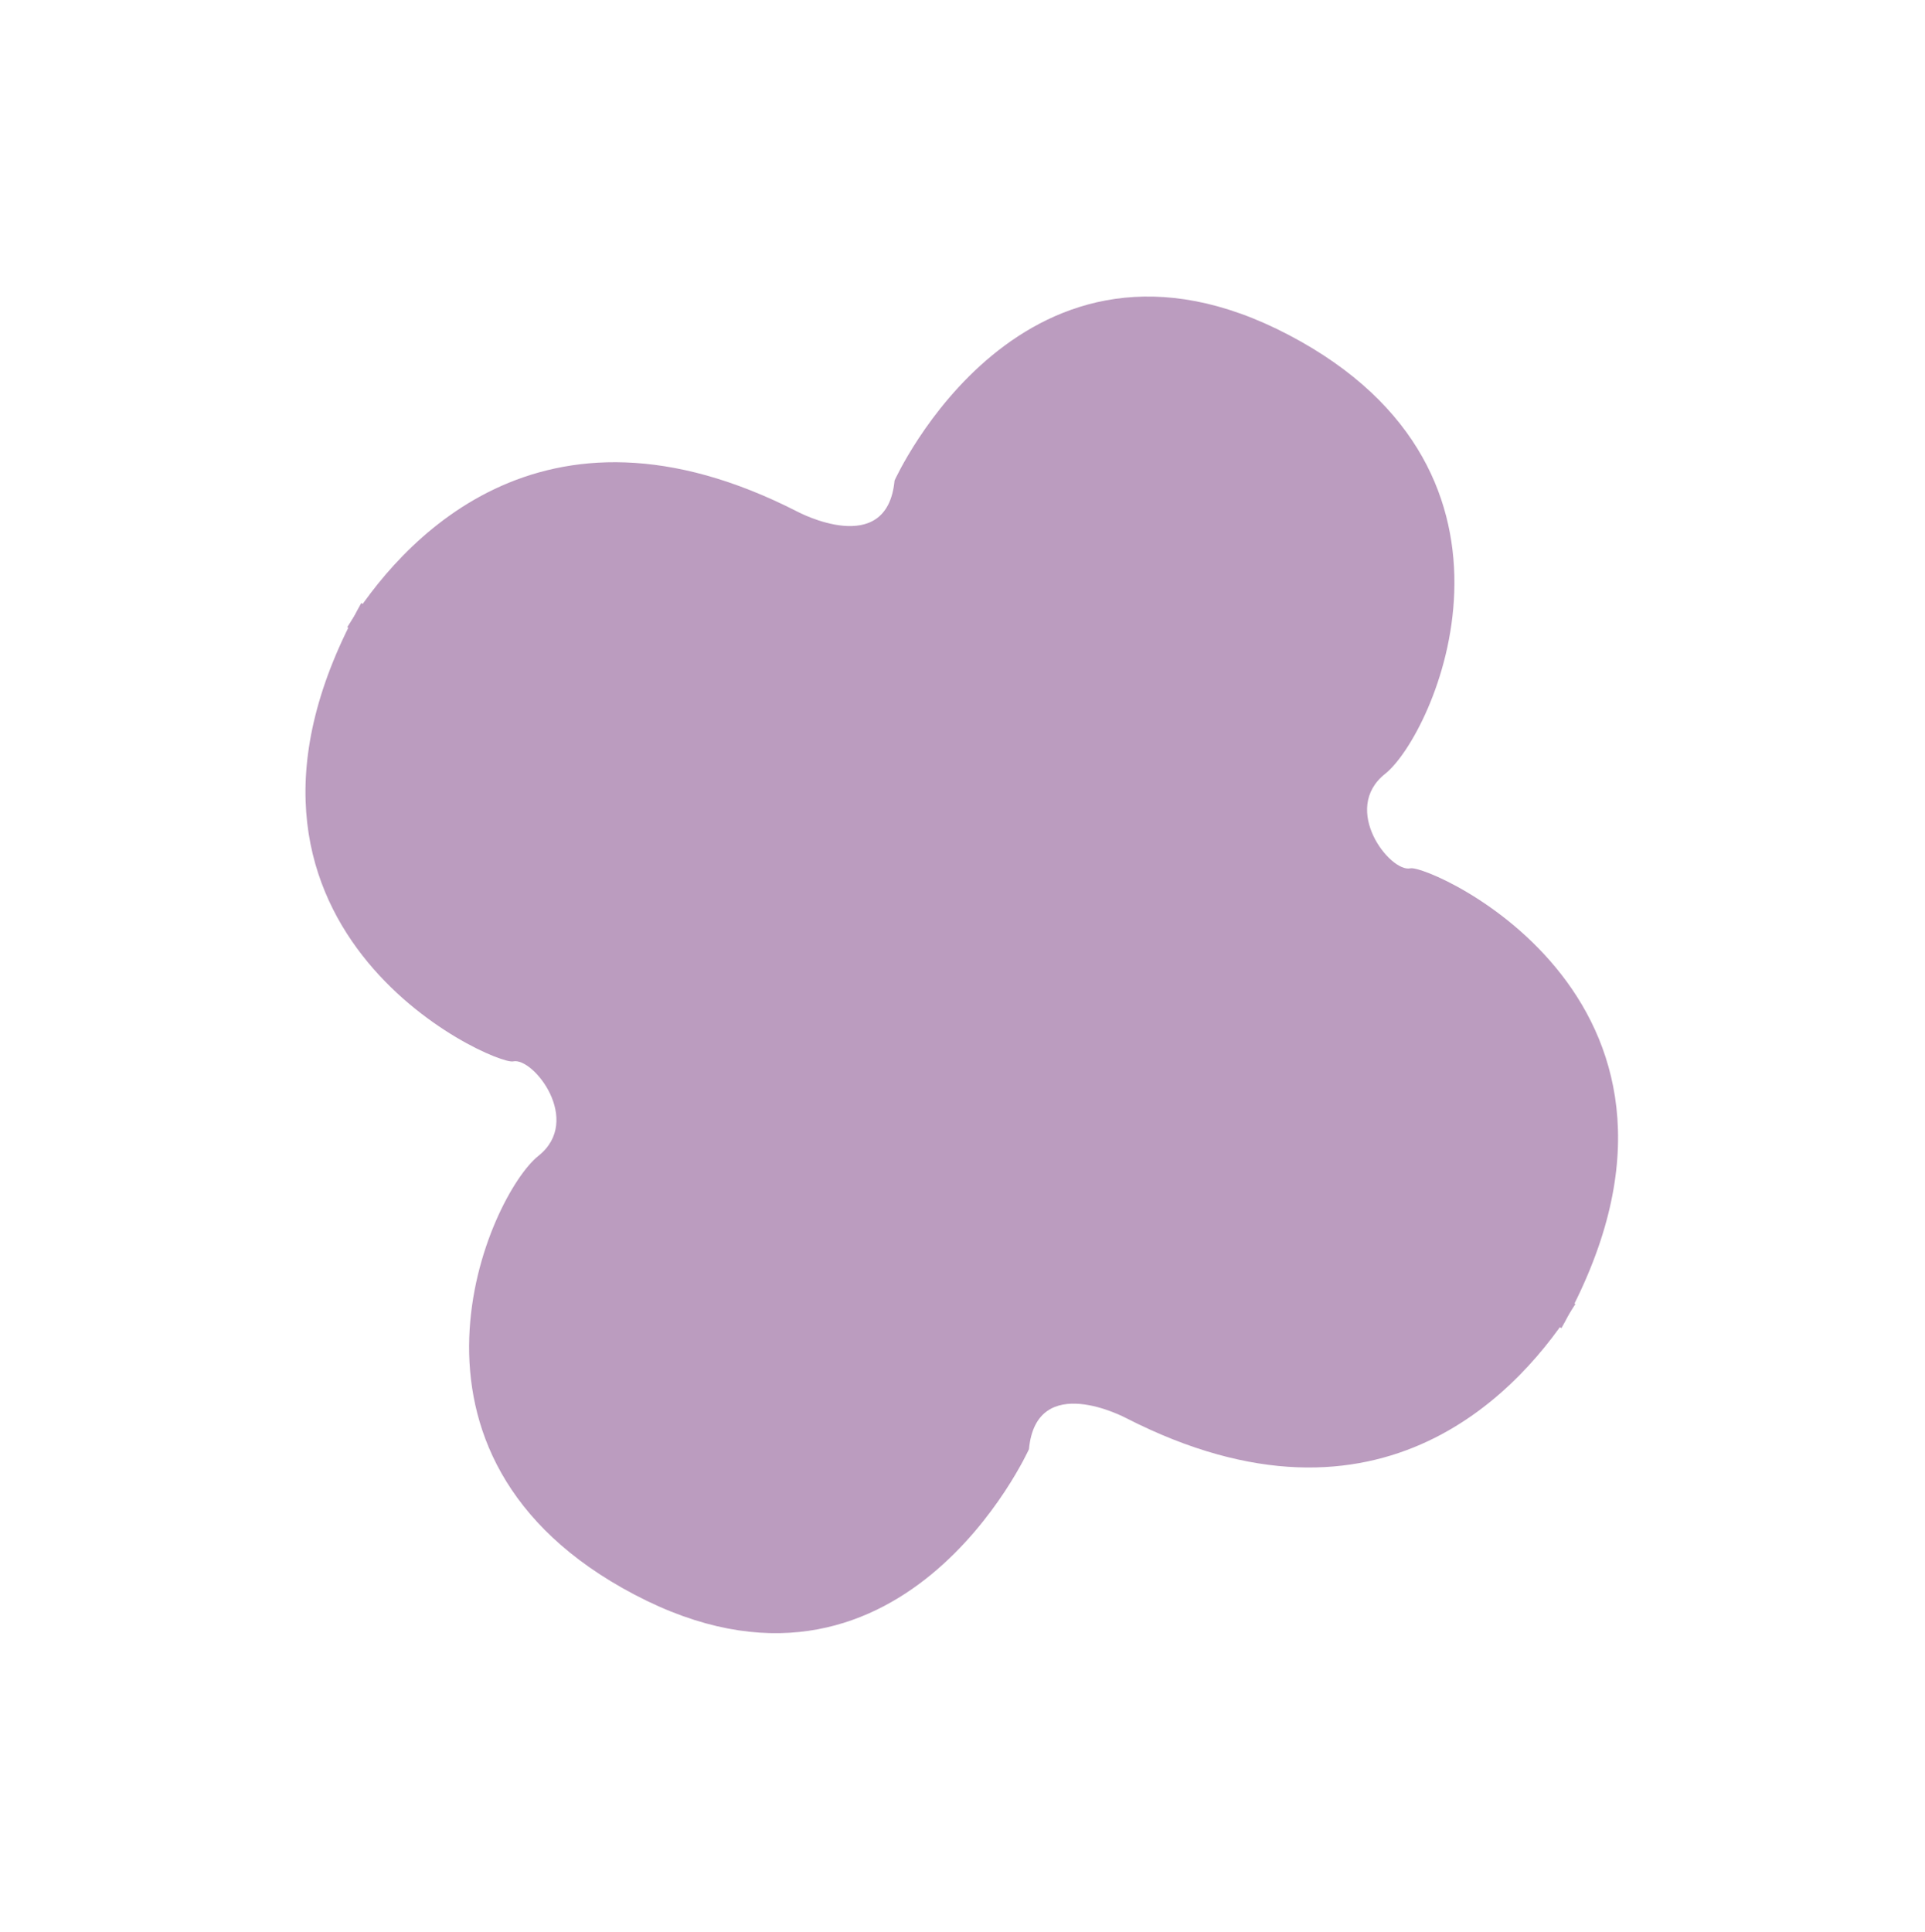 <?xml version="1.0" encoding="UTF-8"?> <svg xmlns="http://www.w3.org/2000/svg" width="549" height="551" viewBox="0 0 549 551" fill="none"><path d="M103.028 171.981C51.597 264.459 140.843 303.896 146.35 302.693C152.093 301.443 166.282 319.538 153.546 329.639C139.675 340.64 105.69 415.245 180.991 454.782C256.813 494.594 293.455 413.28 293.455 413.28C295.583 390.75 321.127 404.398 321.127 404.398C394.345 441.856 434.528 395.518 449.291 371.896L103.028 171.981Z" fill="#BB9CBF"></path><path d="M445.326 378.756C497.252 285.987 407.749 246.428 402.227 247.636C396.484 248.886 382.295 230.79 395.031 220.69C408.902 209.688 442.887 135.083 367.586 95.546C291.764 55.735 255.122 137.048 255.122 137.048C252.994 159.579 227.45 145.93 227.45 145.93C153.808 108.254 113.595 155.347 99.047 178.845L445.32 378.766L445.326 378.756Z" fill="#BB9CBF"></path></svg> 